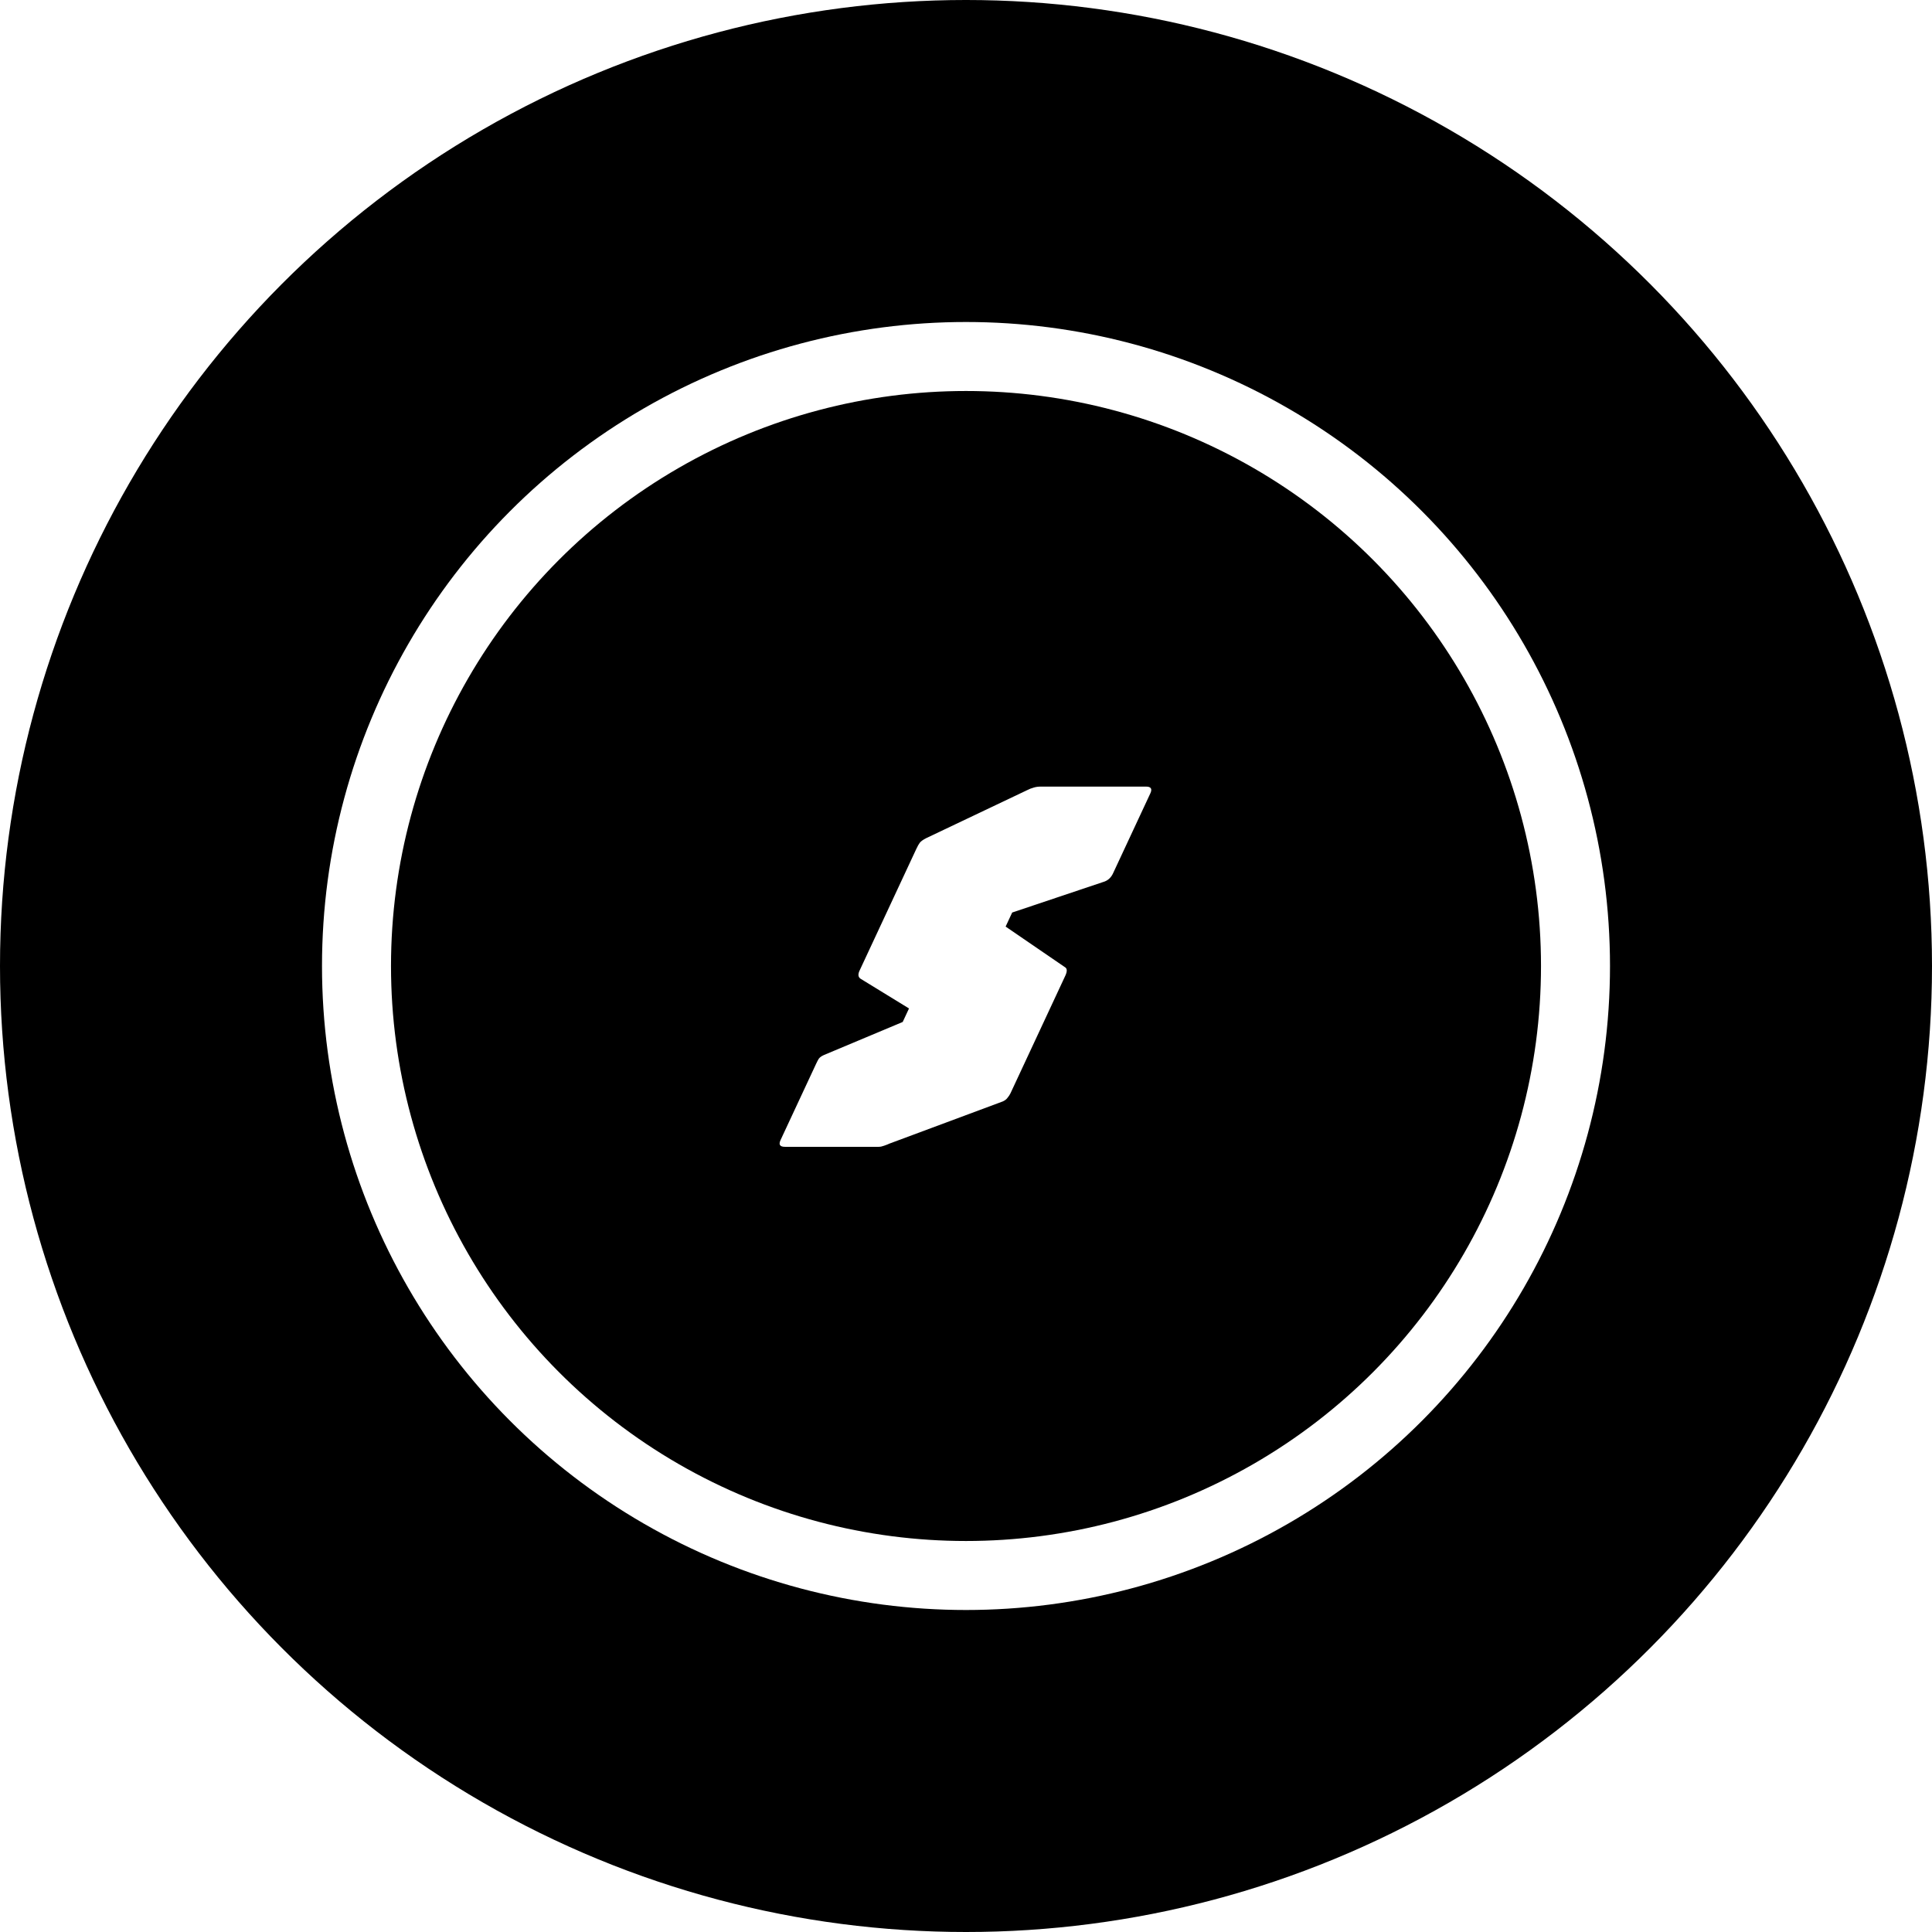 <svg width="420" height="420" viewBox="0 0 420 420" fill="none" xmlns="http://www.w3.org/2000/svg">
<g clip-path="url(#clip0_4_12)">
<circle cx="210" cy="210" r="210" fill="black"/>
<g filter="url(#filter0_f_4_12)">
<circle cx="210" cy="210" r="140" fill="white"/>
</g>
<g filter="url(#filter1_f_4_12)">
<circle cx="210" cy="210" r="125" fill="black"/>
</g>
<path d="M170.62 249.307C169.54 249.307 169.228 248.818 169.685 247.839L177.41 231.273C177.629 230.803 177.824 230.431 177.995 230.157C178.228 229.843 178.615 229.569 179.156 229.334L196.24 222.167L197.61 219.23L187.076 212.768C186.549 212.415 186.477 211.828 186.86 211.006L199.188 184.57C199.48 183.944 199.733 183.493 199.947 183.219C200.18 182.906 200.637 182.573 201.32 182.22L223.308 171.764C223.764 171.529 224.213 171.352 224.657 171.235C225.119 171.078 225.652 171 226.257 171H249.138C250.218 171 250.53 171.49 250.074 172.469L241.965 189.857C241.563 190.719 240.965 191.306 240.171 191.62L220.039 198.375L218.614 201.43L231.487 210.242C232.008 210.516 232.04 211.143 231.583 212.122L219.667 237.676C219.521 237.989 219.301 238.322 219.007 238.675C218.774 238.988 218.44 239.242 218.003 239.438L193.376 248.603C193.044 248.759 192.647 248.916 192.185 249.072C191.766 249.229 191.384 249.307 191.038 249.307H170.62Z" fill="white"/>
</g>
<defs>
<filter id="filter0_f_4_12" x="40" y="40" width="340" height="340" filterUnits="userSpaceOnUse" color-interpolation-filters="sRGB">
<feFlood flood-opacity="0" result="BackgroundImageFix"/>
<feBlend mode="normal" in="SourceGraphic" in2="BackgroundImageFix" result="shape"/>
<feGaussianBlur stdDeviation="15" result="effect1_foregroundBlur_4_12"/>
</filter>
<filter id="filter1_f_4_12" x="84" y="84" width="252" height="252" filterUnits="userSpaceOnUse" color-interpolation-filters="sRGB">
<feFlood flood-opacity="0" result="BackgroundImageFix"/>
<feBlend mode="normal" in="SourceGraphic" in2="BackgroundImageFix" result="shape"/>
<feGaussianBlur stdDeviation="0.5" result="effect1_foregroundBlur_4_12"/>
</filter>
<clipPath id="clip0_4_12">
<rect width="420" height="420" fill="white"/>
</clipPath>
</defs>
</svg>
